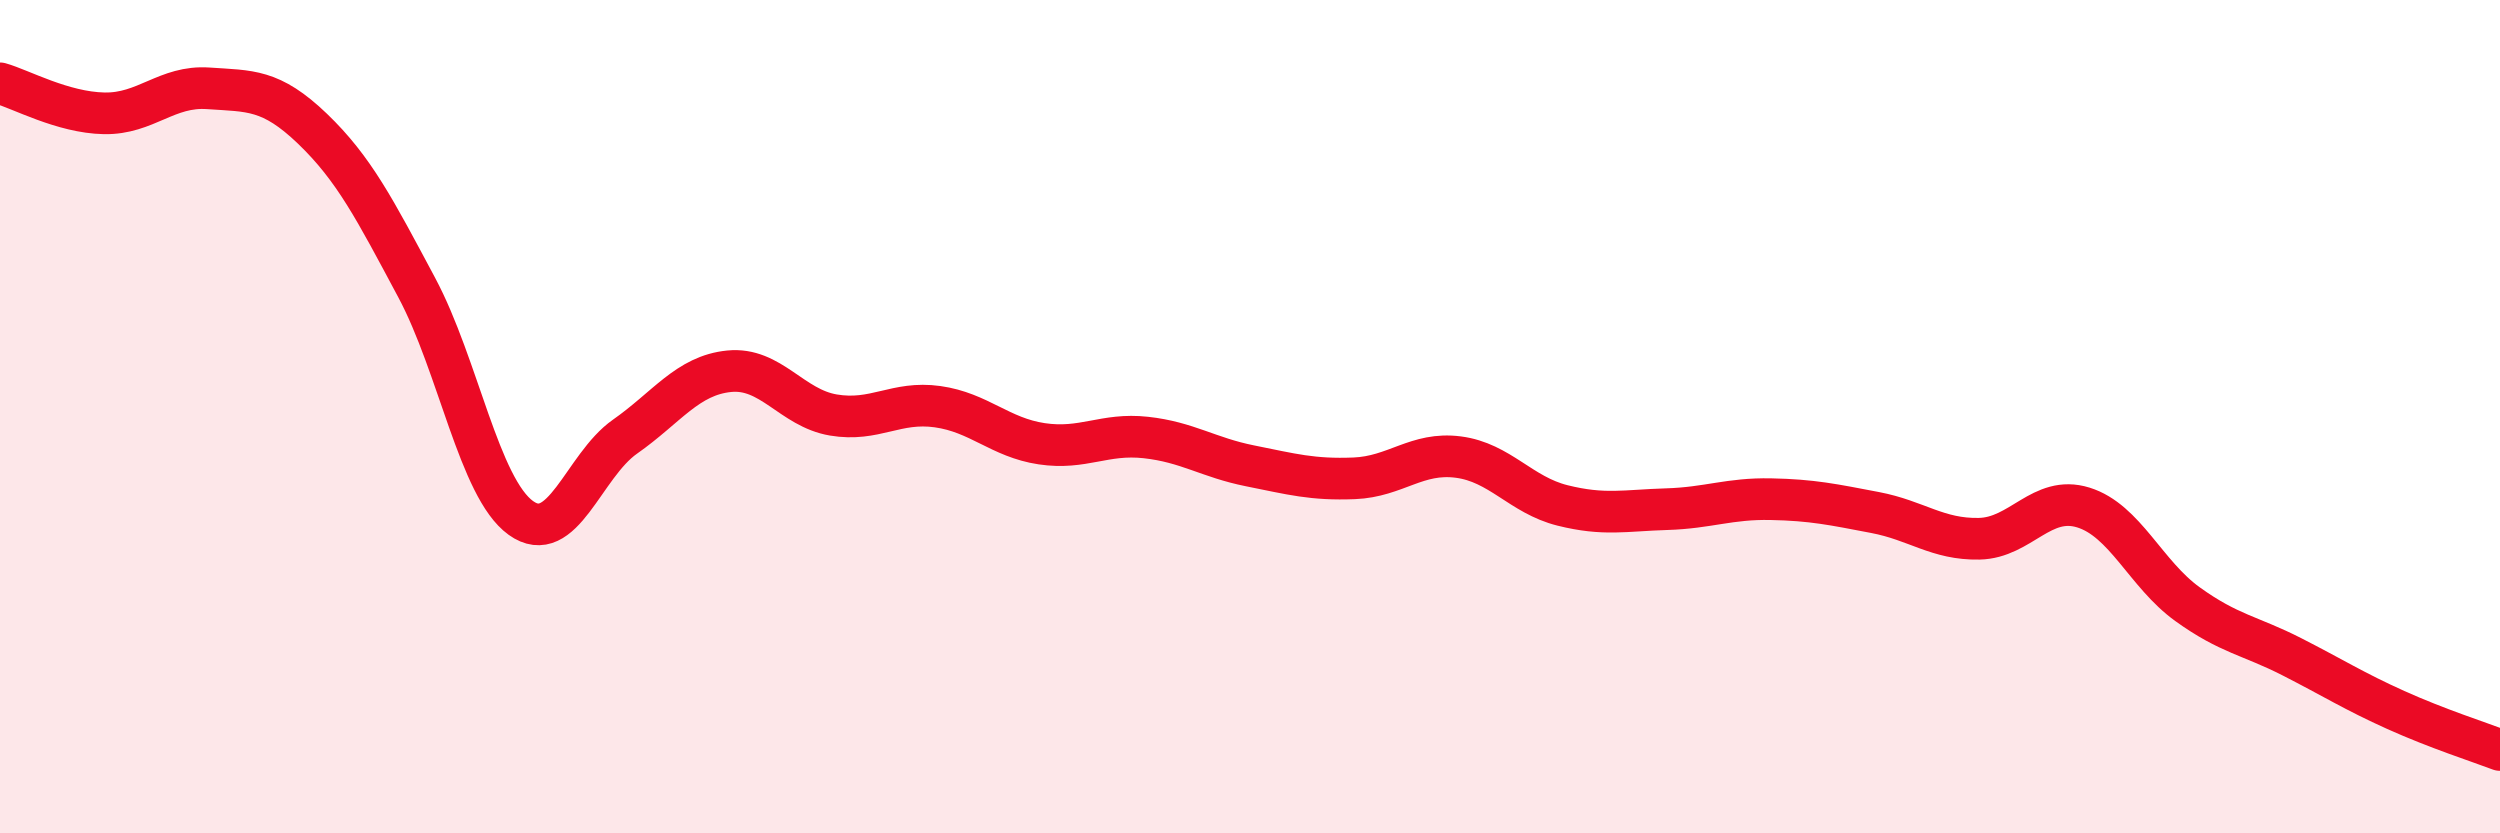 
    <svg width="60" height="20" viewBox="0 0 60 20" xmlns="http://www.w3.org/2000/svg">
      <path
        d="M 0,2 C 0.5,2.14 1.5,2.7 2.5,2.72 C 3.5,2.74 4,2.05 5,2.12 C 6,2.19 6.5,2.13 7.5,3.09 C 8.5,4.05 9,5.03 10,6.9 C 11,8.77 11.5,11.71 12.5,12.43 C 13.5,13.15 14,11.18 15,10.48 C 16,9.78 16.5,9.01 17.5,8.91 C 18.5,8.81 19,9.79 20,9.96 C 21,10.13 21.5,9.62 22.5,9.76 C 23.5,9.9 24,10.5 25,10.65 C 26,10.8 26.5,10.39 27.5,10.5 C 28.5,10.61 29,10.98 30,11.18 C 31,11.38 31.5,11.52 32.5,11.48 C 33.5,11.44 34,10.84 35,10.97 C 36,11.1 36.5,11.88 37.5,12.13 C 38.5,12.38 39,12.25 40,12.22 C 41,12.19 41.5,11.96 42.5,11.98 C 43.5,12 44,12.11 45,12.3 C 46,12.49 46.5,12.95 47.5,12.93 C 48.5,12.91 49,11.87 50,12.18 C 51,12.49 51.5,13.78 52.5,14.5 C 53.5,15.22 54,15.25 55,15.76 C 56,16.27 56.5,16.59 57.5,17.04 C 58.5,17.49 59.5,17.81 60,18L60 20L0 20Z"
        fill="#EB0A25"
        opacity="0.1"
        stroke-linecap="round"
        stroke-linejoin="round"
      />
      <path
        d="M 0,2 C 0.5,2.14 1.5,2.7 2.5,2.72 C 3.5,2.74 4,2.05 5,2.12 C 6,2.19 6.5,2.13 7.5,3.09 C 8.5,4.05 9,5.03 10,6.9 C 11,8.77 11.5,11.71 12.5,12.43 C 13.5,13.15 14,11.18 15,10.48 C 16,9.78 16.5,9.01 17.5,8.91 C 18.5,8.81 19,9.79 20,9.96 C 21,10.13 21.5,9.62 22.5,9.76 C 23.5,9.9 24,10.5 25,10.65 C 26,10.8 26.5,10.39 27.5,10.5 C 28.5,10.61 29,10.98 30,11.18 C 31,11.38 31.5,11.52 32.5,11.48 C 33.5,11.44 34,10.84 35,10.97 C 36,11.1 36.5,11.88 37.5,12.13 C 38.5,12.38 39,12.25 40,12.22 C 41,12.19 41.5,11.96 42.5,11.98 C 43.5,12 44,12.11 45,12.3 C 46,12.49 46.5,12.95 47.5,12.93 C 48.5,12.91 49,11.87 50,12.18 C 51,12.49 51.5,13.78 52.5,14.5 C 53.5,15.22 54,15.25 55,15.76 C 56,16.27 56.5,16.59 57.5,17.04 C 58.5,17.49 59.5,17.81 60,18"
        stroke="#EB0A25"
        stroke-width="1"
        fill="none"
        stroke-linecap="round"
        stroke-linejoin="round"
      />
    </svg>
  